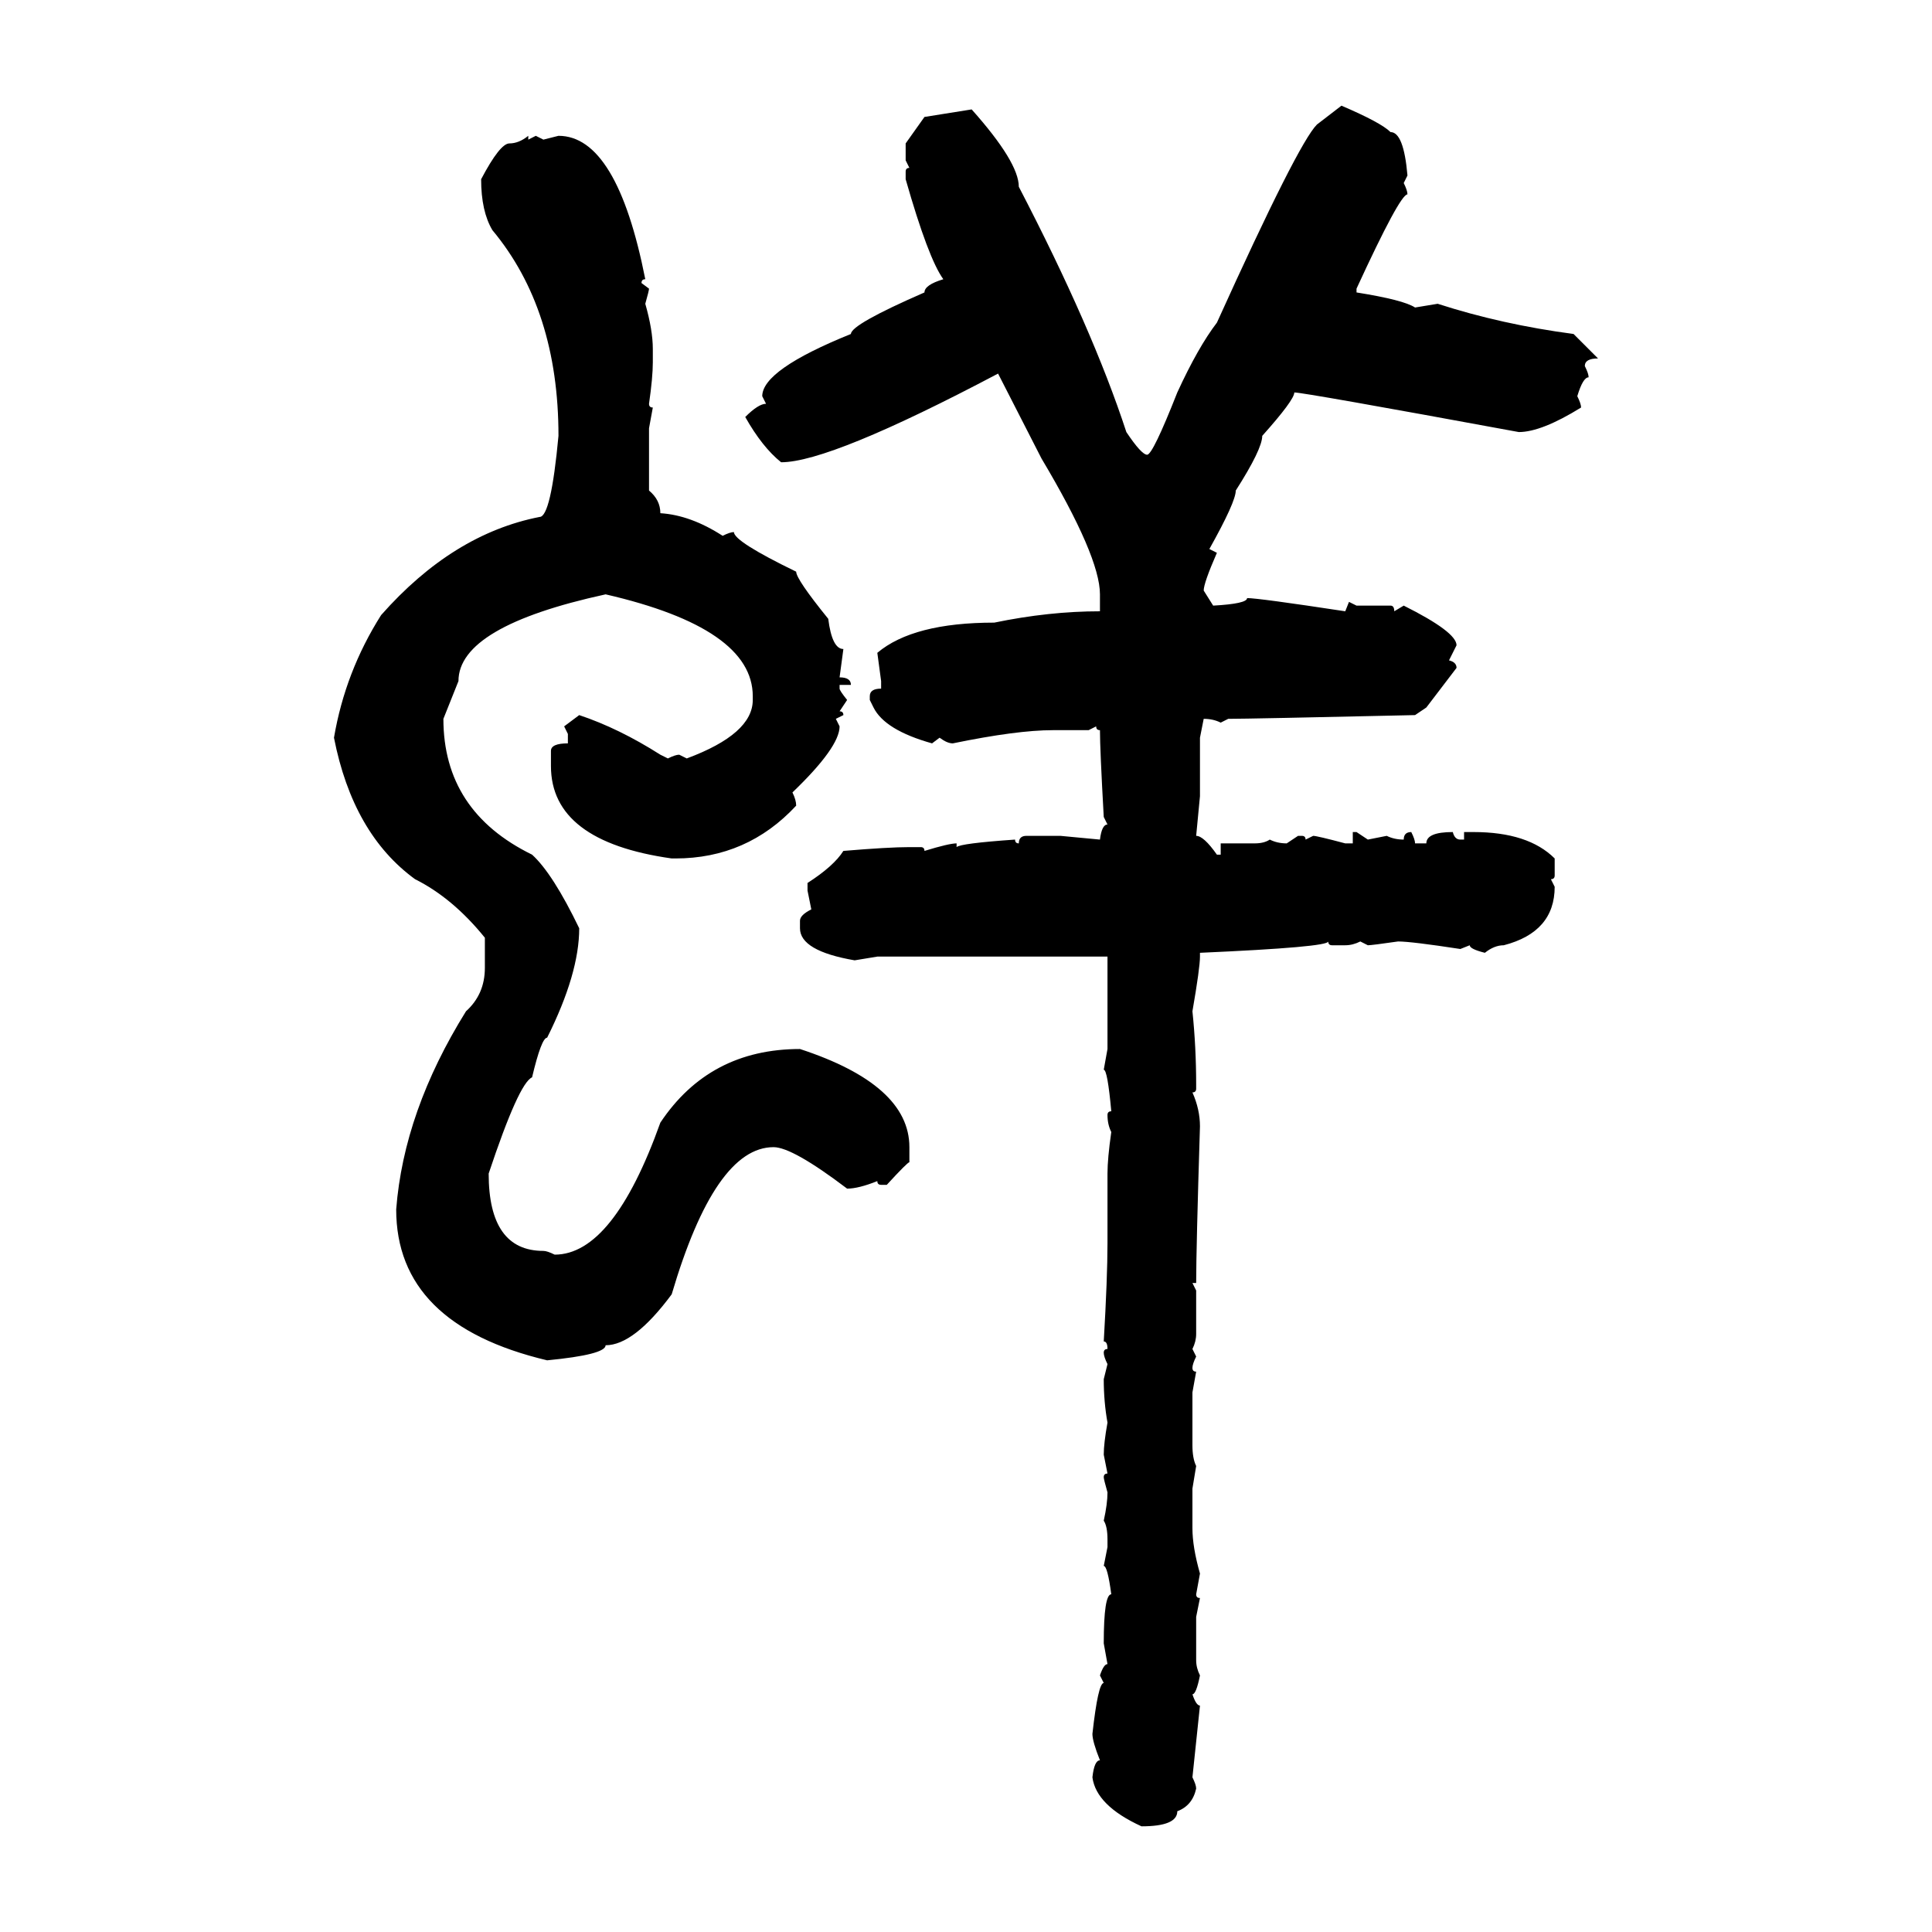 <svg xmlns="http://www.w3.org/2000/svg" xmlns:xlink="http://www.w3.org/1999/xlink" width="300" height="300"><path d="M204.49 19.34L208.30 16.41Q214.45 19.04 215.92 20.51L215.92 20.51Q217.97 20.51 218.55 27.25L218.55 27.25L217.97 28.42Q218.55 29.59 218.55 30.18L218.55 30.18Q217.38 30.18 210.64 44.82L210.64 44.82L210.64 45.41Q217.97 46.58 219.73 47.75L219.73 47.75L223.24 47.17Q233.20 50.39 244.34 51.86L244.34 51.86L248.14 55.66Q246.09 55.66 246.09 56.84L246.09 56.84Q246.68 58.01 246.68 58.59L246.68 58.59Q245.80 58.59 244.92 61.52L244.92 61.52Q245.51 62.70 245.51 63.28L245.51 63.28Q239.36 67.09 235.84 67.09L235.84 67.09Q202.44 60.94 200.98 60.94L200.98 60.94Q200.98 62.11 196.00 67.68L196.00 67.68Q196.00 69.73 191.89 76.17L191.89 76.17Q191.89 77.93 187.79 85.25L187.79 85.25L188.96 85.84Q186.91 90.53 186.91 91.70L186.91 91.70L188.38 94.04Q193.65 93.75 193.65 92.87L193.65 92.87Q195.41 92.87 208.89 94.92L208.89 94.92L209.47 93.46L210.64 94.04L215.92 94.04Q216.50 94.04 216.50 94.92L216.50 94.92L217.97 94.04Q226.17 98.14 226.17 100.20L226.17 100.20L225 102.54Q226.17 102.83 226.17 103.71L226.17 103.71L221.48 109.86L219.73 111.04Q193.95 111.62 190.72 111.62L190.72 111.62L189.55 112.21Q188.38 111.62 186.91 111.62L186.91 111.62L186.33 114.55L186.33 123.63L185.74 129.79Q186.91 129.79 188.96 132.71L188.96 132.71L189.55 132.71L189.55 130.96L194.82 130.96Q196.29 130.96 197.17 130.37L197.17 130.37Q198.34 130.96 199.80 130.96L199.80 130.96L201.56 129.79L202.15 129.79Q202.73 129.79 202.73 130.37L202.73 130.37L203.91 129.79Q204.49 129.79 208.89 130.96L208.89 130.96L210.06 130.96L210.06 129.20L210.64 129.20L212.40 130.37L215.33 129.79Q216.50 130.37 217.97 130.37L217.97 130.37Q217.97 129.20 219.14 129.20L219.14 129.20Q219.73 130.37 219.73 130.96L219.73 130.96L221.48 130.96Q221.48 129.20 225.59 129.20L225.59 129.20Q225.88 130.37 226.76 130.37L226.76 130.37L227.34 130.37L227.34 129.20L228.81 129.20Q237.30 129.20 241.41 133.30L241.41 133.30L241.41 135.94Q241.41 136.52 240.82 136.52L240.82 136.52L241.41 137.70Q241.41 144.73 233.50 146.78L233.50 146.78Q232.03 146.78 230.57 147.95L230.57 147.95Q228.22 147.36 228.22 146.78L228.22 146.78L226.76 147.36Q219.14 146.19 217.09 146.19L217.09 146.19Q212.99 146.78 212.40 146.78L212.40 146.78L211.23 146.19Q210.06 146.78 208.89 146.78L208.89 146.78L206.84 146.78Q206.25 146.78 206.25 146.19L206.25 146.19Q206.25 147.07 186.33 147.95L186.33 147.95L186.33 148.54Q186.33 150.29 185.16 157.03L185.16 157.03Q185.74 162.60 185.74 168.46L185.74 168.46L185.74 169.04Q185.74 169.63 185.16 169.63L185.16 169.63Q186.33 172.27 186.33 174.90L186.33 174.90Q185.74 193.95 185.74 199.22L185.74 199.22L185.16 199.22L185.74 200.39L185.74 207.13Q185.74 208.30 185.16 209.47L185.16 209.47L185.74 210.64Q185.16 211.82 185.16 212.40L185.16 212.40Q185.16 212.99 185.74 212.99L185.74 212.99L185.16 216.21L185.16 224.41Q185.16 226.46 185.74 227.64L185.74 227.64L185.16 231.15L185.16 237.30Q185.16 240.23 186.33 244.34L186.33 244.34L185.74 247.56Q185.74 248.14 186.33 248.14L186.33 248.14L185.74 251.07L185.74 257.81Q185.74 258.98 186.33 260.16L186.33 260.16Q185.74 263.09 185.16 263.09L185.16 263.09Q185.74 264.84 186.33 264.84L186.33 264.84L185.16 275.98Q185.74 277.15 185.74 277.73L185.74 277.73Q185.16 280.37 182.81 281.25L182.81 281.25Q182.81 283.59 177.25 283.59L177.25 283.59Q170.21 280.37 169.63 275.98L169.63 275.98Q169.92 273.34 170.80 273.34L170.80 273.34Q169.63 270.41 169.63 269.24L169.63 269.24Q170.51 261.33 171.39 261.33L171.39 261.33L170.80 260.16Q171.39 258.40 171.97 258.40L171.97 258.40L171.39 255.18Q171.39 247.56 172.56 247.56L172.56 247.56Q171.97 243.16 171.39 243.16L171.39 243.16L171.97 240.23L171.97 239.06Q171.97 237.01 171.39 236.13L171.39 236.13Q171.97 233.50 171.97 231.74L171.97 231.74Q171.39 229.69 171.39 229.39L171.39 229.39Q171.39 228.81 171.97 228.81L171.97 228.81L171.39 225.88Q171.39 224.12 171.97 220.90L171.97 220.90Q171.39 217.68 171.39 214.16L171.39 214.16L171.97 211.82Q171.39 210.64 171.39 210.06L171.39 210.06Q171.39 209.47 171.97 209.47L171.97 209.47Q171.97 208.30 171.39 208.30L171.39 208.30Q171.97 198.34 171.97 193.07L171.97 193.07L171.97 182.23Q171.97 179.88 172.56 175.78L172.56 175.78Q171.97 174.61 171.97 173.14L171.97 173.14Q171.97 172.56 172.56 172.56L172.56 172.56Q171.97 166.11 171.39 166.11L171.39 166.11L171.97 162.89L171.97 148.54L136.23 148.54L132.71 149.12Q124.22 147.66 124.22 144.14L124.22 144.14L124.22 142.97Q124.22 142.09 125.98 141.21L125.98 141.21L125.39 138.28L125.39 137.11Q129.49 134.47 130.96 132.13L130.96 132.13Q137.99 131.54 141.21 131.54L141.21 131.54L142.97 131.54Q143.55 131.54 143.55 132.13L143.55 132.13Q147.36 130.96 148.54 130.96L148.54 130.96L148.54 131.54Q149.12 130.96 157.62 130.37L157.62 130.37Q157.62 130.96 158.20 130.96L158.20 130.96Q158.20 129.79 159.38 129.79L159.38 129.79L164.65 129.79L170.80 130.37Q171.09 128.03 171.97 128.03L171.97 128.03L171.39 126.86Q170.80 116.31 170.80 113.38L170.80 113.38Q170.21 113.38 170.21 112.79L170.21 112.79L169.04 113.38L163.48 113.38Q157.91 113.38 147.95 115.43L147.95 115.43Q147.07 115.43 145.90 114.55L145.90 114.55L144.73 115.43Q137.40 113.38 135.64 109.86L135.64 109.86L135.06 108.69L135.06 108.11Q135.06 106.93 136.82 106.93L136.82 106.93L136.82 105.76L136.23 101.37Q141.80 96.68 154.39 96.68L154.39 96.68Q162.89 94.92 170.80 94.92L170.80 94.92L170.80 92.29Q170.80 86.43 161.72 71.19L161.72 71.19L154.98 58.01Q128.91 71.78 121.29 71.78L121.29 71.78Q118.36 69.43 115.72 64.75L115.72 64.75Q117.77 62.70 118.95 62.70L118.95 62.70L118.36 61.52Q118.36 57.42 132.13 51.86L132.13 51.86Q132.13 50.39 143.55 45.41L143.55 45.41Q143.55 44.24 146.48 43.36L146.48 43.36Q144.14 40.14 140.63 27.83L140.63 27.83L140.63 26.66Q140.63 26.07 141.21 26.07L141.21 26.07L140.63 24.90L140.63 22.27L143.55 18.16L150.88 16.99Q158.20 25.20 158.20 29.00L158.20 29.00Q169.63 50.98 174.90 67.09L174.90 67.09Q177.25 70.61 178.13 70.61L178.13 70.61Q179.00 70.61 182.81 60.94L182.81 60.94Q186.04 53.91 188.96 50.10L188.96 50.10Q201.56 22.27 204.49 19.34L204.49 19.34ZM82.03 21.09L82.03 21.09L82.03 21.68L83.20 21.09L84.38 21.68L86.72 21.09Q95.80 21.09 100.20 43.36L100.20 43.36Q99.61 43.36 99.61 43.95L99.61 43.95L100.78 44.82Q100.78 45.12 100.20 47.17L100.20 47.17Q101.37 51.27 101.37 54.20L101.37 54.20L101.37 56.25Q101.37 58.59 100.78 62.70L100.78 62.70Q100.78 63.28 101.37 63.28L101.37 63.28L100.78 66.50L100.78 76.17Q102.54 77.64 102.54 79.69L102.54 79.69Q107.23 79.98 112.21 83.20L112.21 83.20Q113.38 82.62 113.96 82.62L113.96 82.62Q113.96 84.08 123.63 88.77L123.63 88.77Q123.63 89.94 128.61 96.09L128.61 96.09Q129.20 100.78 130.96 100.78L130.96 100.78L130.37 105.18Q132.13 105.18 132.13 106.35L132.13 106.35L130.37 106.35L130.37 106.93Q130.37 107.23 131.54 108.69L131.54 108.69L130.37 110.45Q130.96 110.45 130.96 111.04L130.96 111.04L129.79 111.62L130.37 112.79Q130.37 116.02 123.05 123.05L123.05 123.05Q123.63 124.22 123.63 125.10L123.63 125.10Q116.02 133.30 104.88 133.30L104.88 133.30L104.30 133.30Q85.55 130.66 85.55 118.95L85.55 118.95L85.55 116.60Q85.55 115.43 88.18 115.43L88.18 115.43L88.18 113.96L87.60 112.79L89.94 111.04Q96.09 113.09 102.54 117.19L102.54 117.19L103.71 117.77Q104.88 117.19 105.47 117.19L105.47 117.19L106.64 117.77Q116.89 113.96 116.89 108.69L116.89 108.69L116.89 108.11Q116.89 97.56 94.04 92.29L94.04 92.29Q71.19 97.27 71.19 105.76L71.19 105.76L68.85 111.62Q68.85 125.98 82.62 132.71L82.62 132.71Q85.84 135.64 89.94 144.14L89.94 144.14Q89.94 151.17 84.96 161.13L84.96 161.13Q84.08 161.13 82.62 167.29L82.62 167.29Q80.57 168.16 75.88 182.23L75.88 182.23Q75.88 194.24 84.38 194.24L84.38 194.24Q84.96 194.24 86.13 194.82L86.13 194.82Q95.21 194.82 102.54 174.32L102.54 174.32Q110.16 162.89 124.22 162.89L124.22 162.89Q141.21 168.46 141.21 178.13L141.21 178.13L141.21 180.47Q140.92 180.47 137.70 183.98L137.70 183.98L136.82 183.98Q136.23 183.98 136.23 183.40L136.23 183.40Q133.30 184.57 131.54 184.57L131.54 184.57Q123.05 178.13 120.12 178.13L120.12 178.13Q111.04 178.13 104.30 200.98L104.30 200.98Q98.44 208.89 94.04 208.89L94.04 208.89Q94.04 210.35 84.96 211.23L84.96 211.23Q61.52 205.66 61.52 187.79L61.52 187.79Q62.70 172.56 72.36 157.03L72.36 157.03Q75.29 154.39 75.29 150.29L75.29 150.29L75.29 145.61Q70.31 139.45 64.45 136.52L64.45 136.52Q54.79 129.49 51.86 114.55L51.86 114.55Q53.61 104.30 59.18 95.51L59.18 95.51Q70.31 82.91 83.79 80.27L83.79 80.27Q85.55 80.27 86.72 67.68L86.72 67.68Q86.72 48.05 76.46 35.74L76.46 35.74Q74.71 32.81 74.71 27.83L74.71 27.83Q77.64 22.27 79.10 22.27L79.10 22.27Q80.57 22.27 82.03 21.09Z"/></svg>